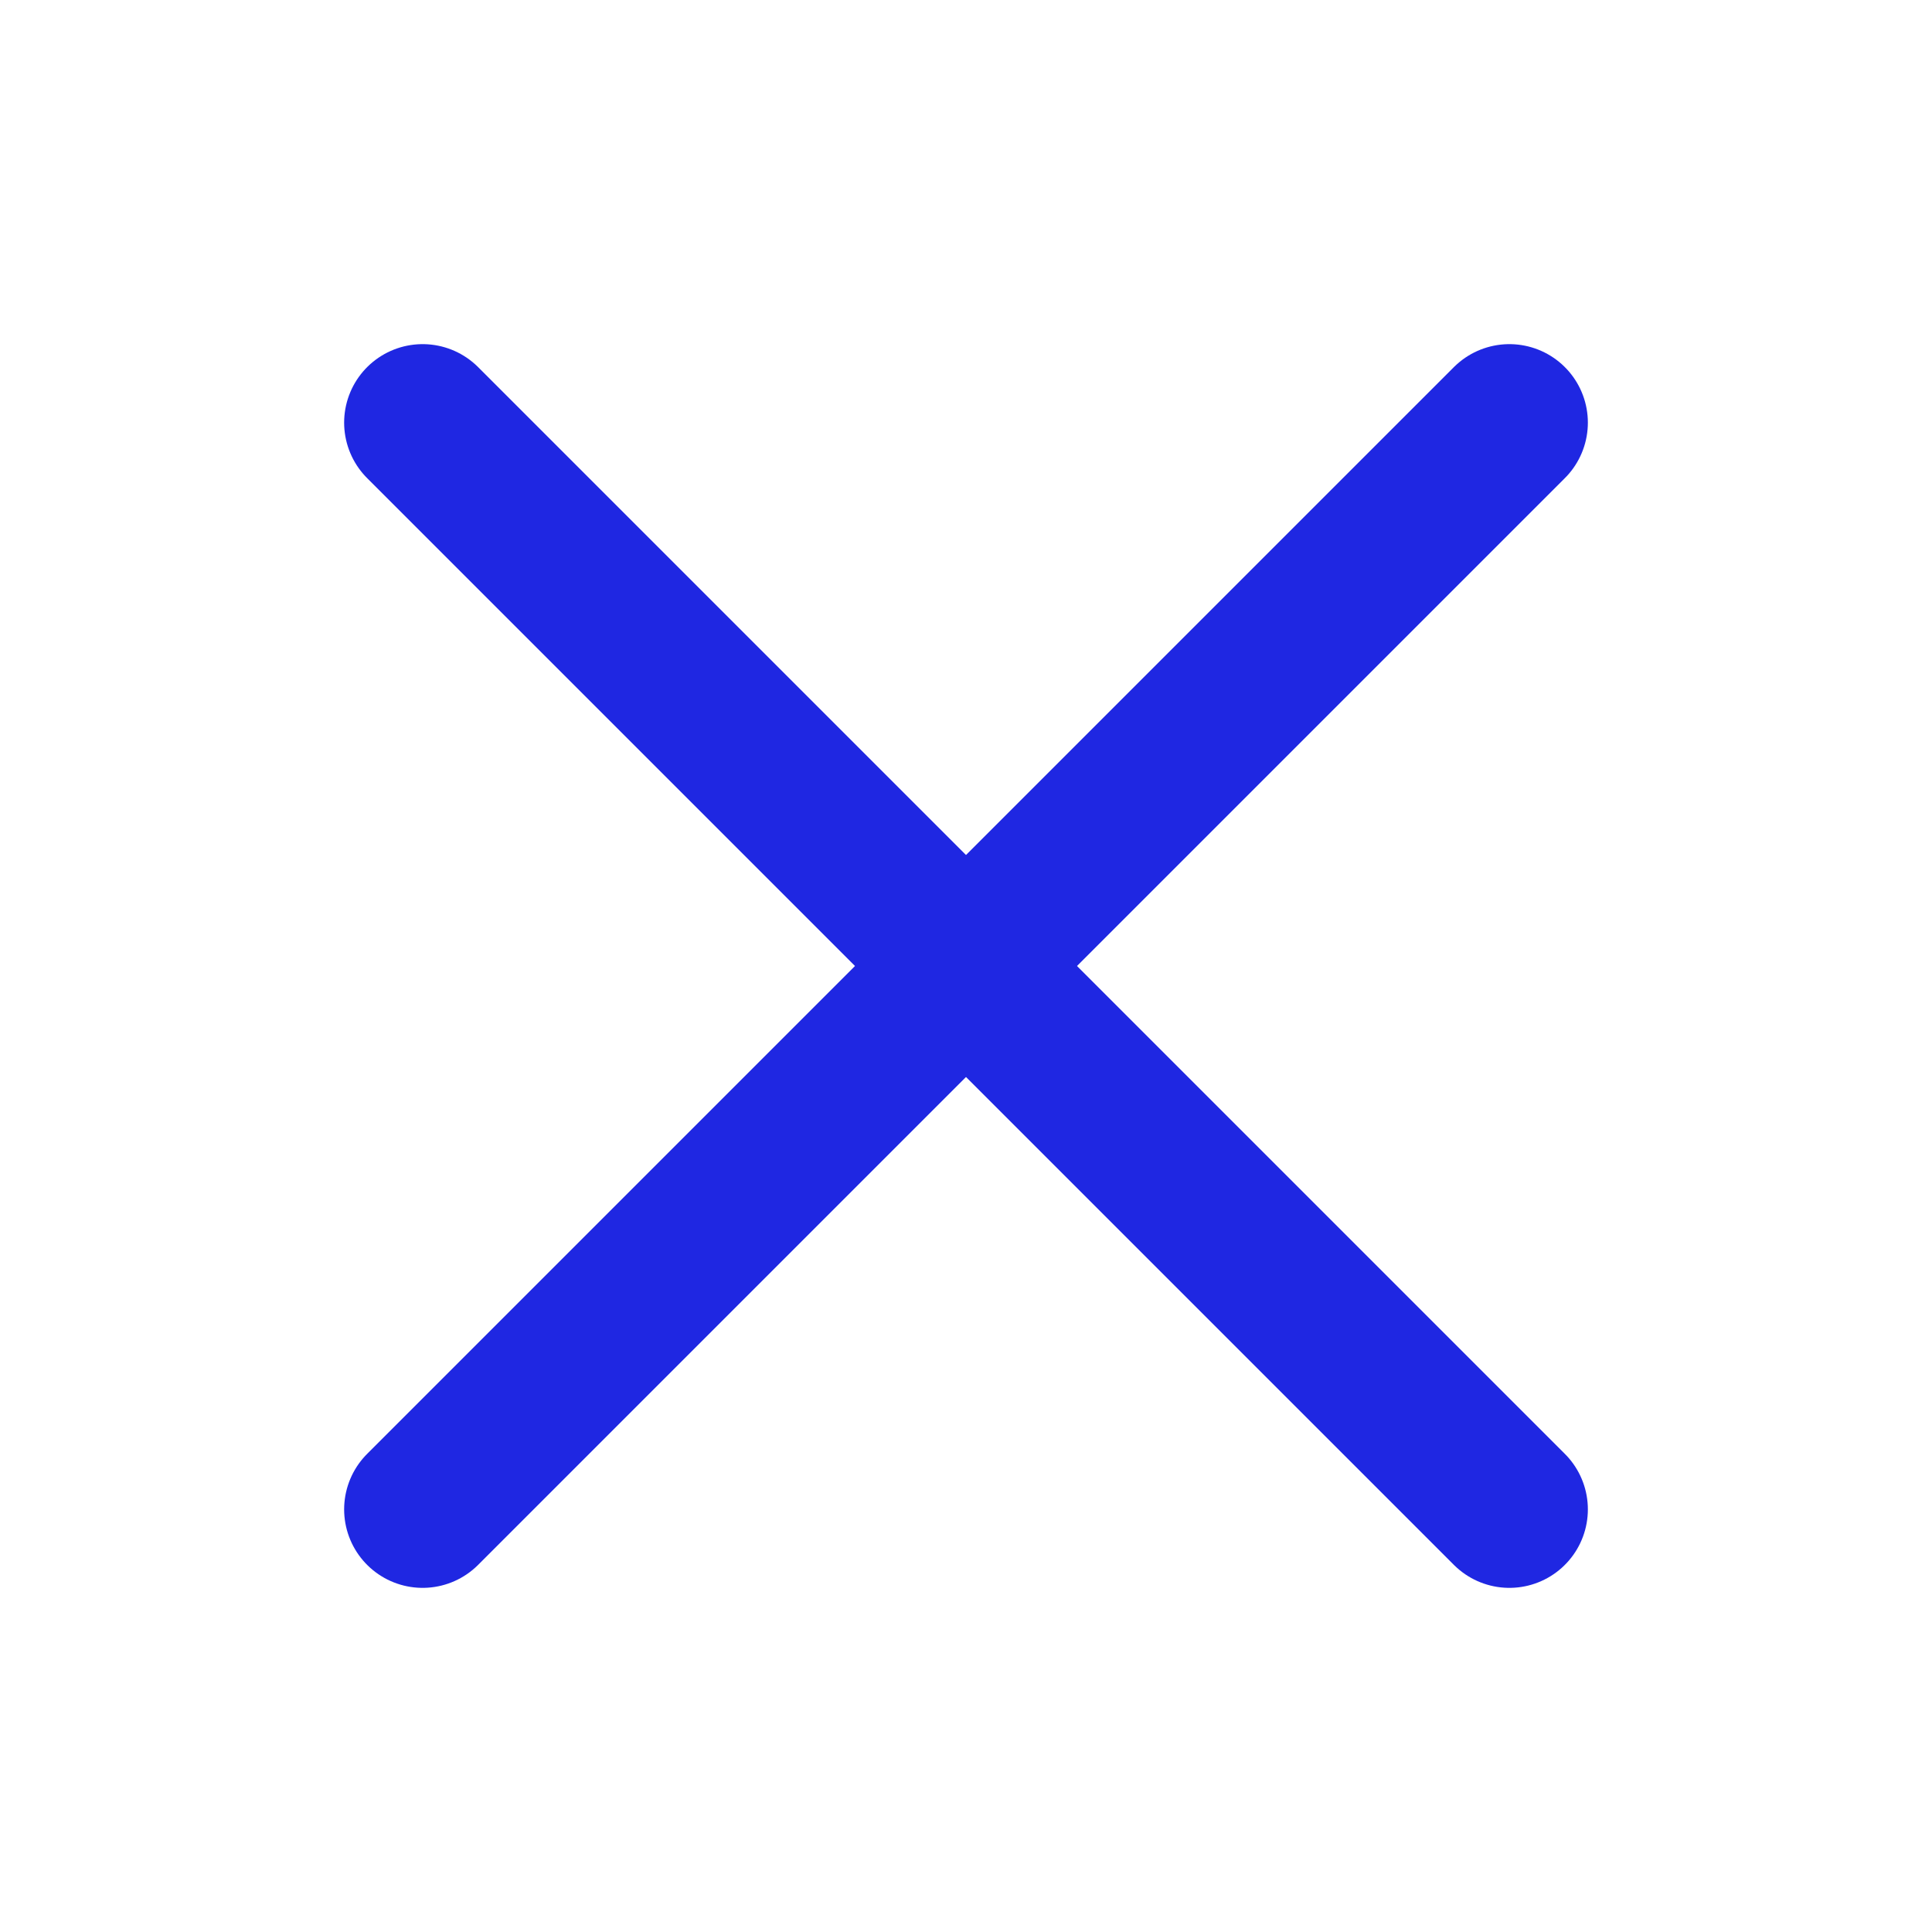 <svg width="16" height="16" viewBox="0 0 16 16" fill="none" xmlns="http://www.w3.org/2000/svg">
<path d="M12.5 3.5L3.5 12.5" stroke="#1F27E2" stroke-width="1.3" stroke-linecap="round" stroke-linejoin="round"/>
<path d="M12.5 12.5L3.5 3.5" stroke="#1F27E2" stroke-width="1.3" stroke-linecap="round" stroke-linejoin="round"/>
</svg>
